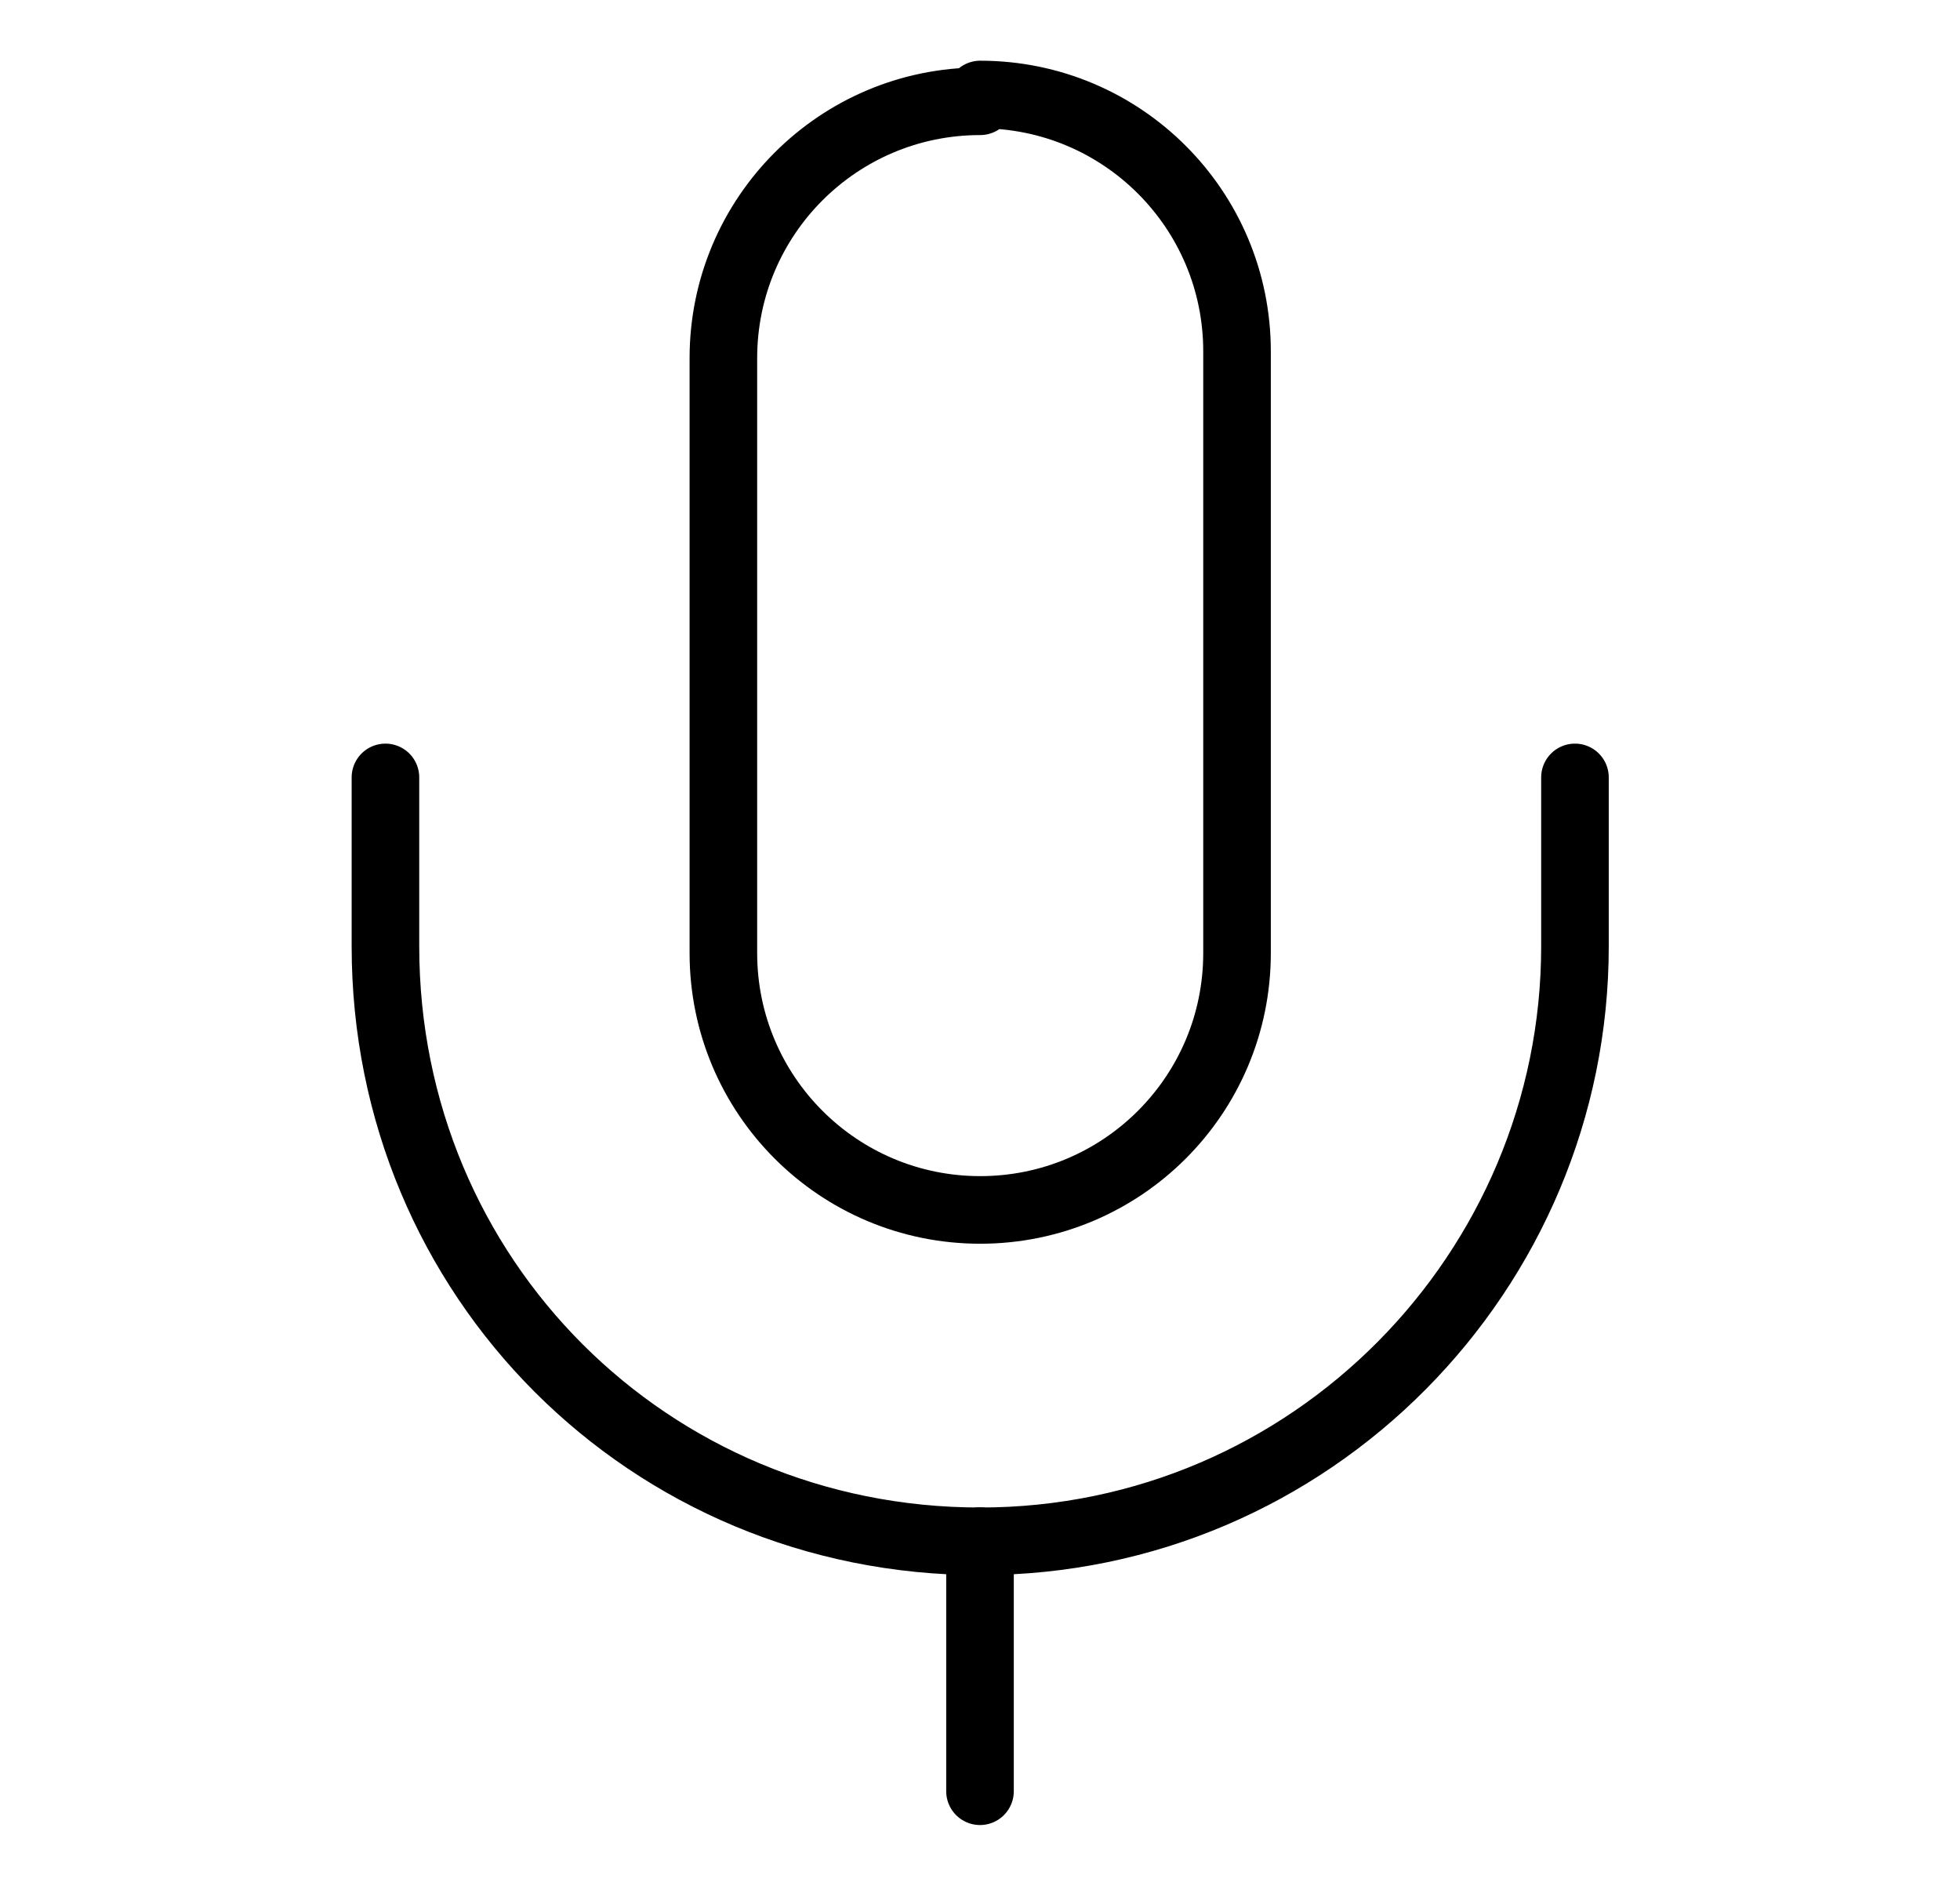<?xml version="1.0" encoding="UTF-8"?> <svg xmlns="http://www.w3.org/2000/svg" width="29" height="28" viewBox="0 0 29 28" fill="none"><path d="M14.503 1.498C12.403 1.498 10.703 3.198 10.703 5.298V14.098C10.703 16.198 12.403 17.898 14.503 17.898C16.603 17.898 18.303 16.198 18.303 14.098V5.198C18.303 3.098 16.603 1.398 14.503 1.398V1.498Z" stroke="black" stroke-linecap="round" stroke-linejoin="round"></path><path d="M23.303 11.5V14C23.303 18.8 19.403 22.8 14.503 22.8C9.603 22.8 5.703 18.9 5.703 14V11.5" stroke="black" stroke-linecap="round" stroke-linejoin="round"></path><path d="M14.5 22.797V26.497" stroke="black" stroke-linecap="round" stroke-linejoin="round"></path></svg> 